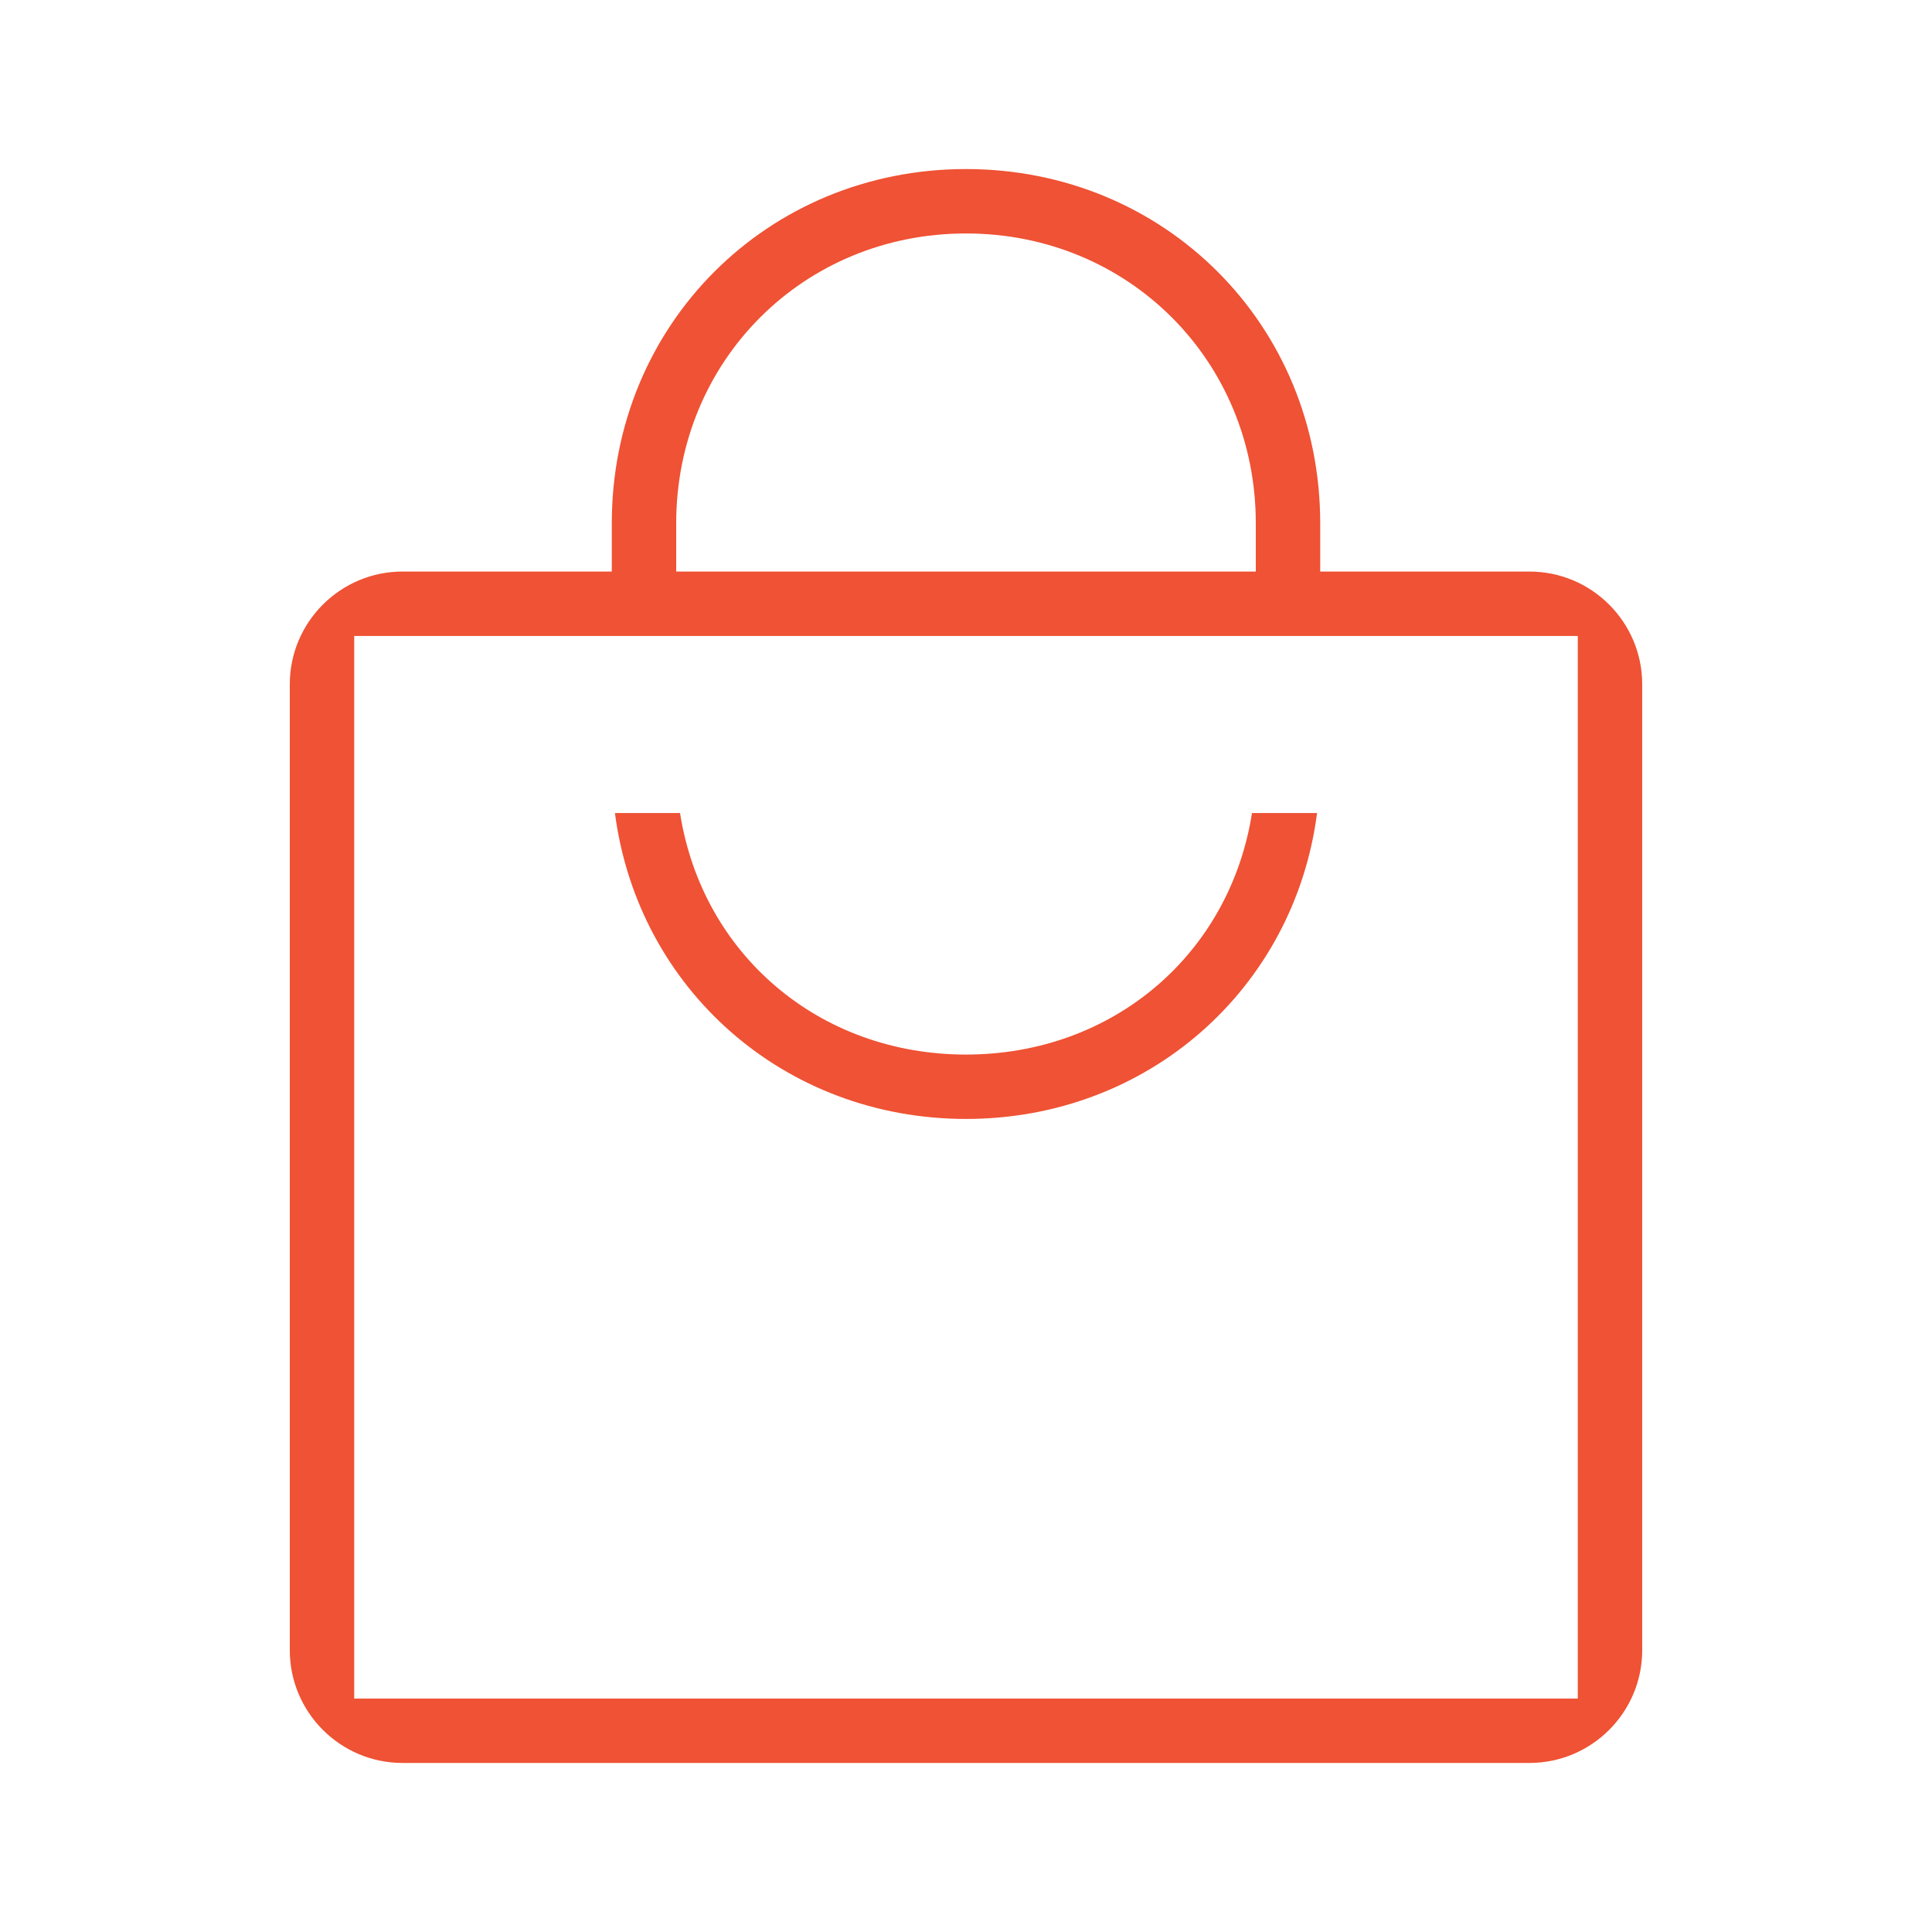 <svg xmlns="http://www.w3.org/2000/svg" xmlns:xlink="http://www.w3.org/1999/xlink" id="Layer_1" x="0px" y="0px" viewBox="0 0 80 80" style="enable-background:new 0 0 80 80;" xml:space="preserve"><style type="text/css">	.st0{fill:#EF5234;}</style><g>	<path class="st0" d="M63.333,23.667h-8.666v-2c0-8.225-6.442-14.667-14.667-14.667  S25.333,13.443,25.333,21.667v2h-8.666C14.094,23.667,12,25.76,12,28.333v40  c0,2.573,2.094,4.667,4.667,4.667h46.666C65.906,73,68,70.906,68,68.333V28.333  C68,25.76,65.906,23.667,63.333,23.667z M28,21.667c0-6.729,5.271-12,12-12  c6.729,0,12,5.271,12,12v2H28V21.667z M65.333,70.333H14.667V26.333h50.666V70.333z"></path>	<path class="st0" d="M40,46.333c7.514,0,13.588-5.374,14.537-12.666h-2.695  C50.923,39.514,46.079,43.667,40,43.667c-6.08,0-10.924-4.152-11.841-10h-2.696  C26.413,40.959,32.487,46.333,40,46.333z"></path></g></svg>